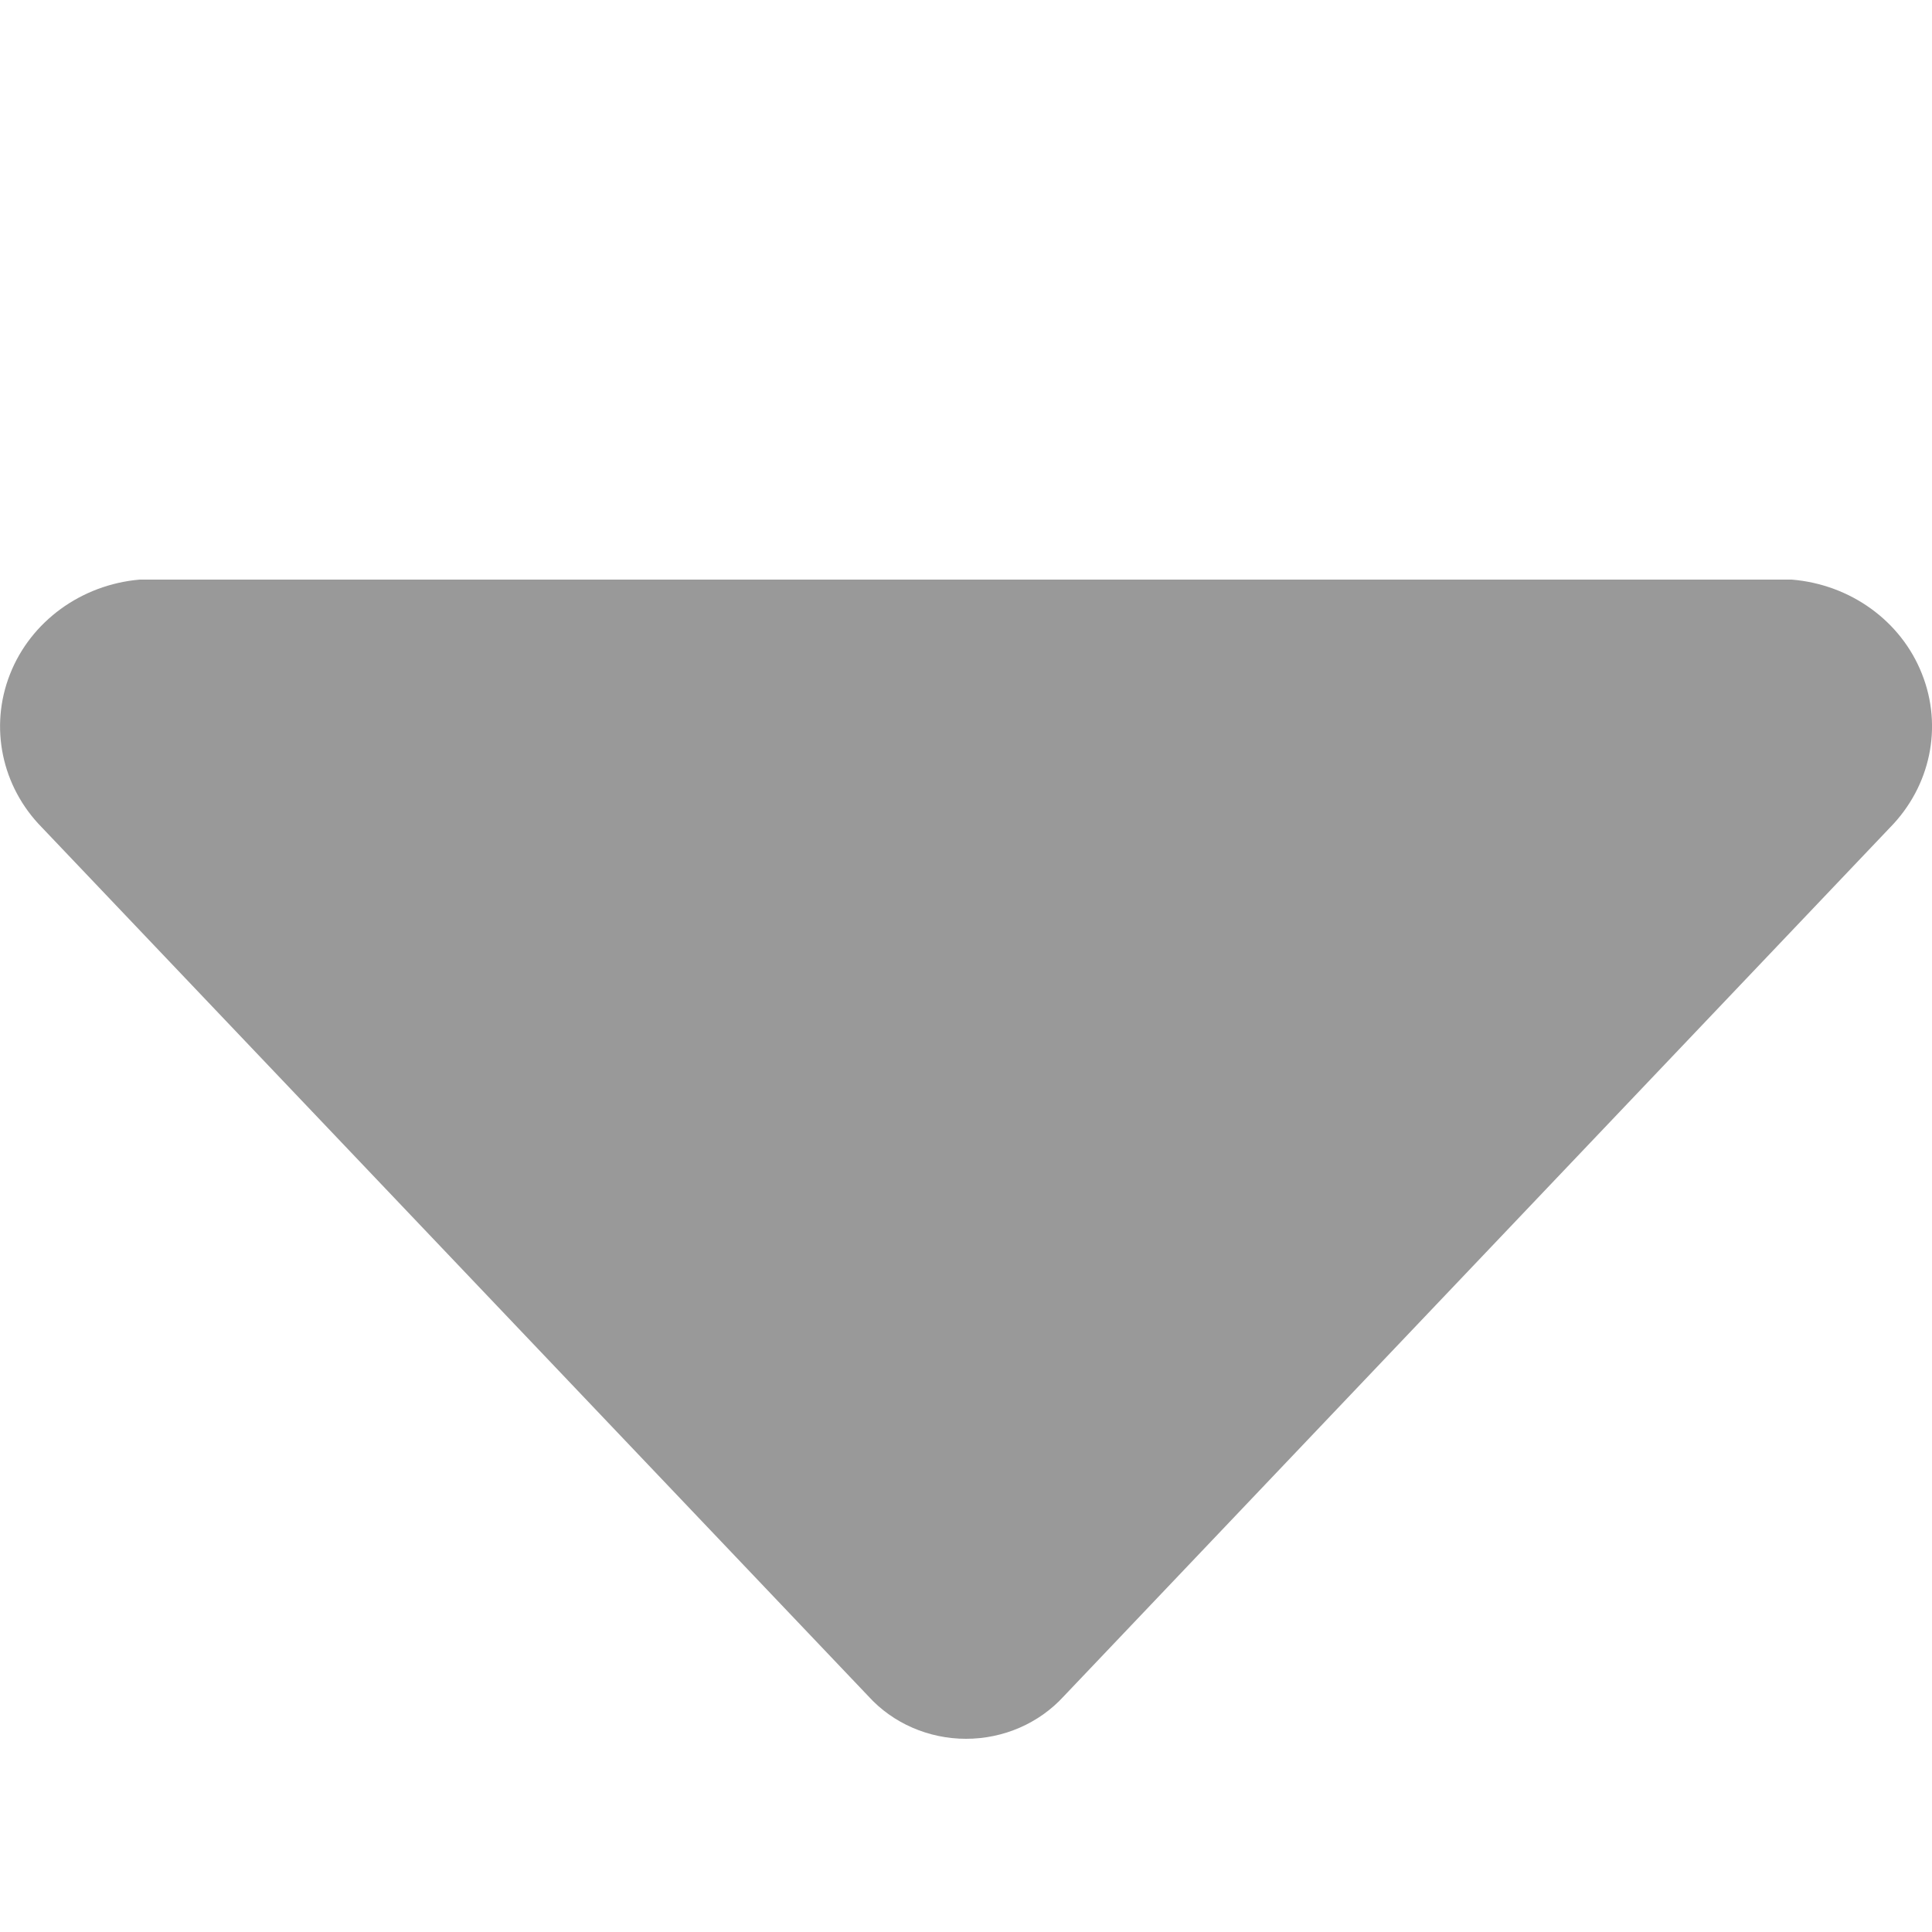 <?xml version="1.0" encoding="UTF-8"?>
<svg width="10px" height="10px" viewBox="0 0 10 10" version="1.1" xmlns="http://www.w3.org/2000/svg" xmlns:xlink="http://www.w3.org/1999/xlink">
    <title>选项下拉1</title>
    <g id="页面-1" stroke="none" stroke-width="1" fill="none" fill-rule="evenodd">
        <g id="3-Design-Ideas" transform="translate(-439, -351)" fill="#999999" fill-rule="nonzero">
            <g id="编组" transform="translate(320, 336)">
                <g id="编组-5" transform="translate(4, 0)">
                    <g id="编组-3" transform="translate(115, 15)">
                        <path d="M9.783,4.283 L5.506,8.78 C5.378,8.92 5.194,9 5,9 C4.807,9 4.622,8.92 4.495,8.78 L0.217,4.283 C0.008,4.071 -0.056,3.762 0.052,3.489 C0.159,3.217 0.42,3.026 0.723,3 L9.274,3 C9.578,3.025 9.84,3.214 9.948,3.488 C10.057,3.762 9.992,4.07 9.783,4.283 Z" id="路径"></path>
                    </g>
                </g>
            </g>
        </g>
    </g>
</svg>